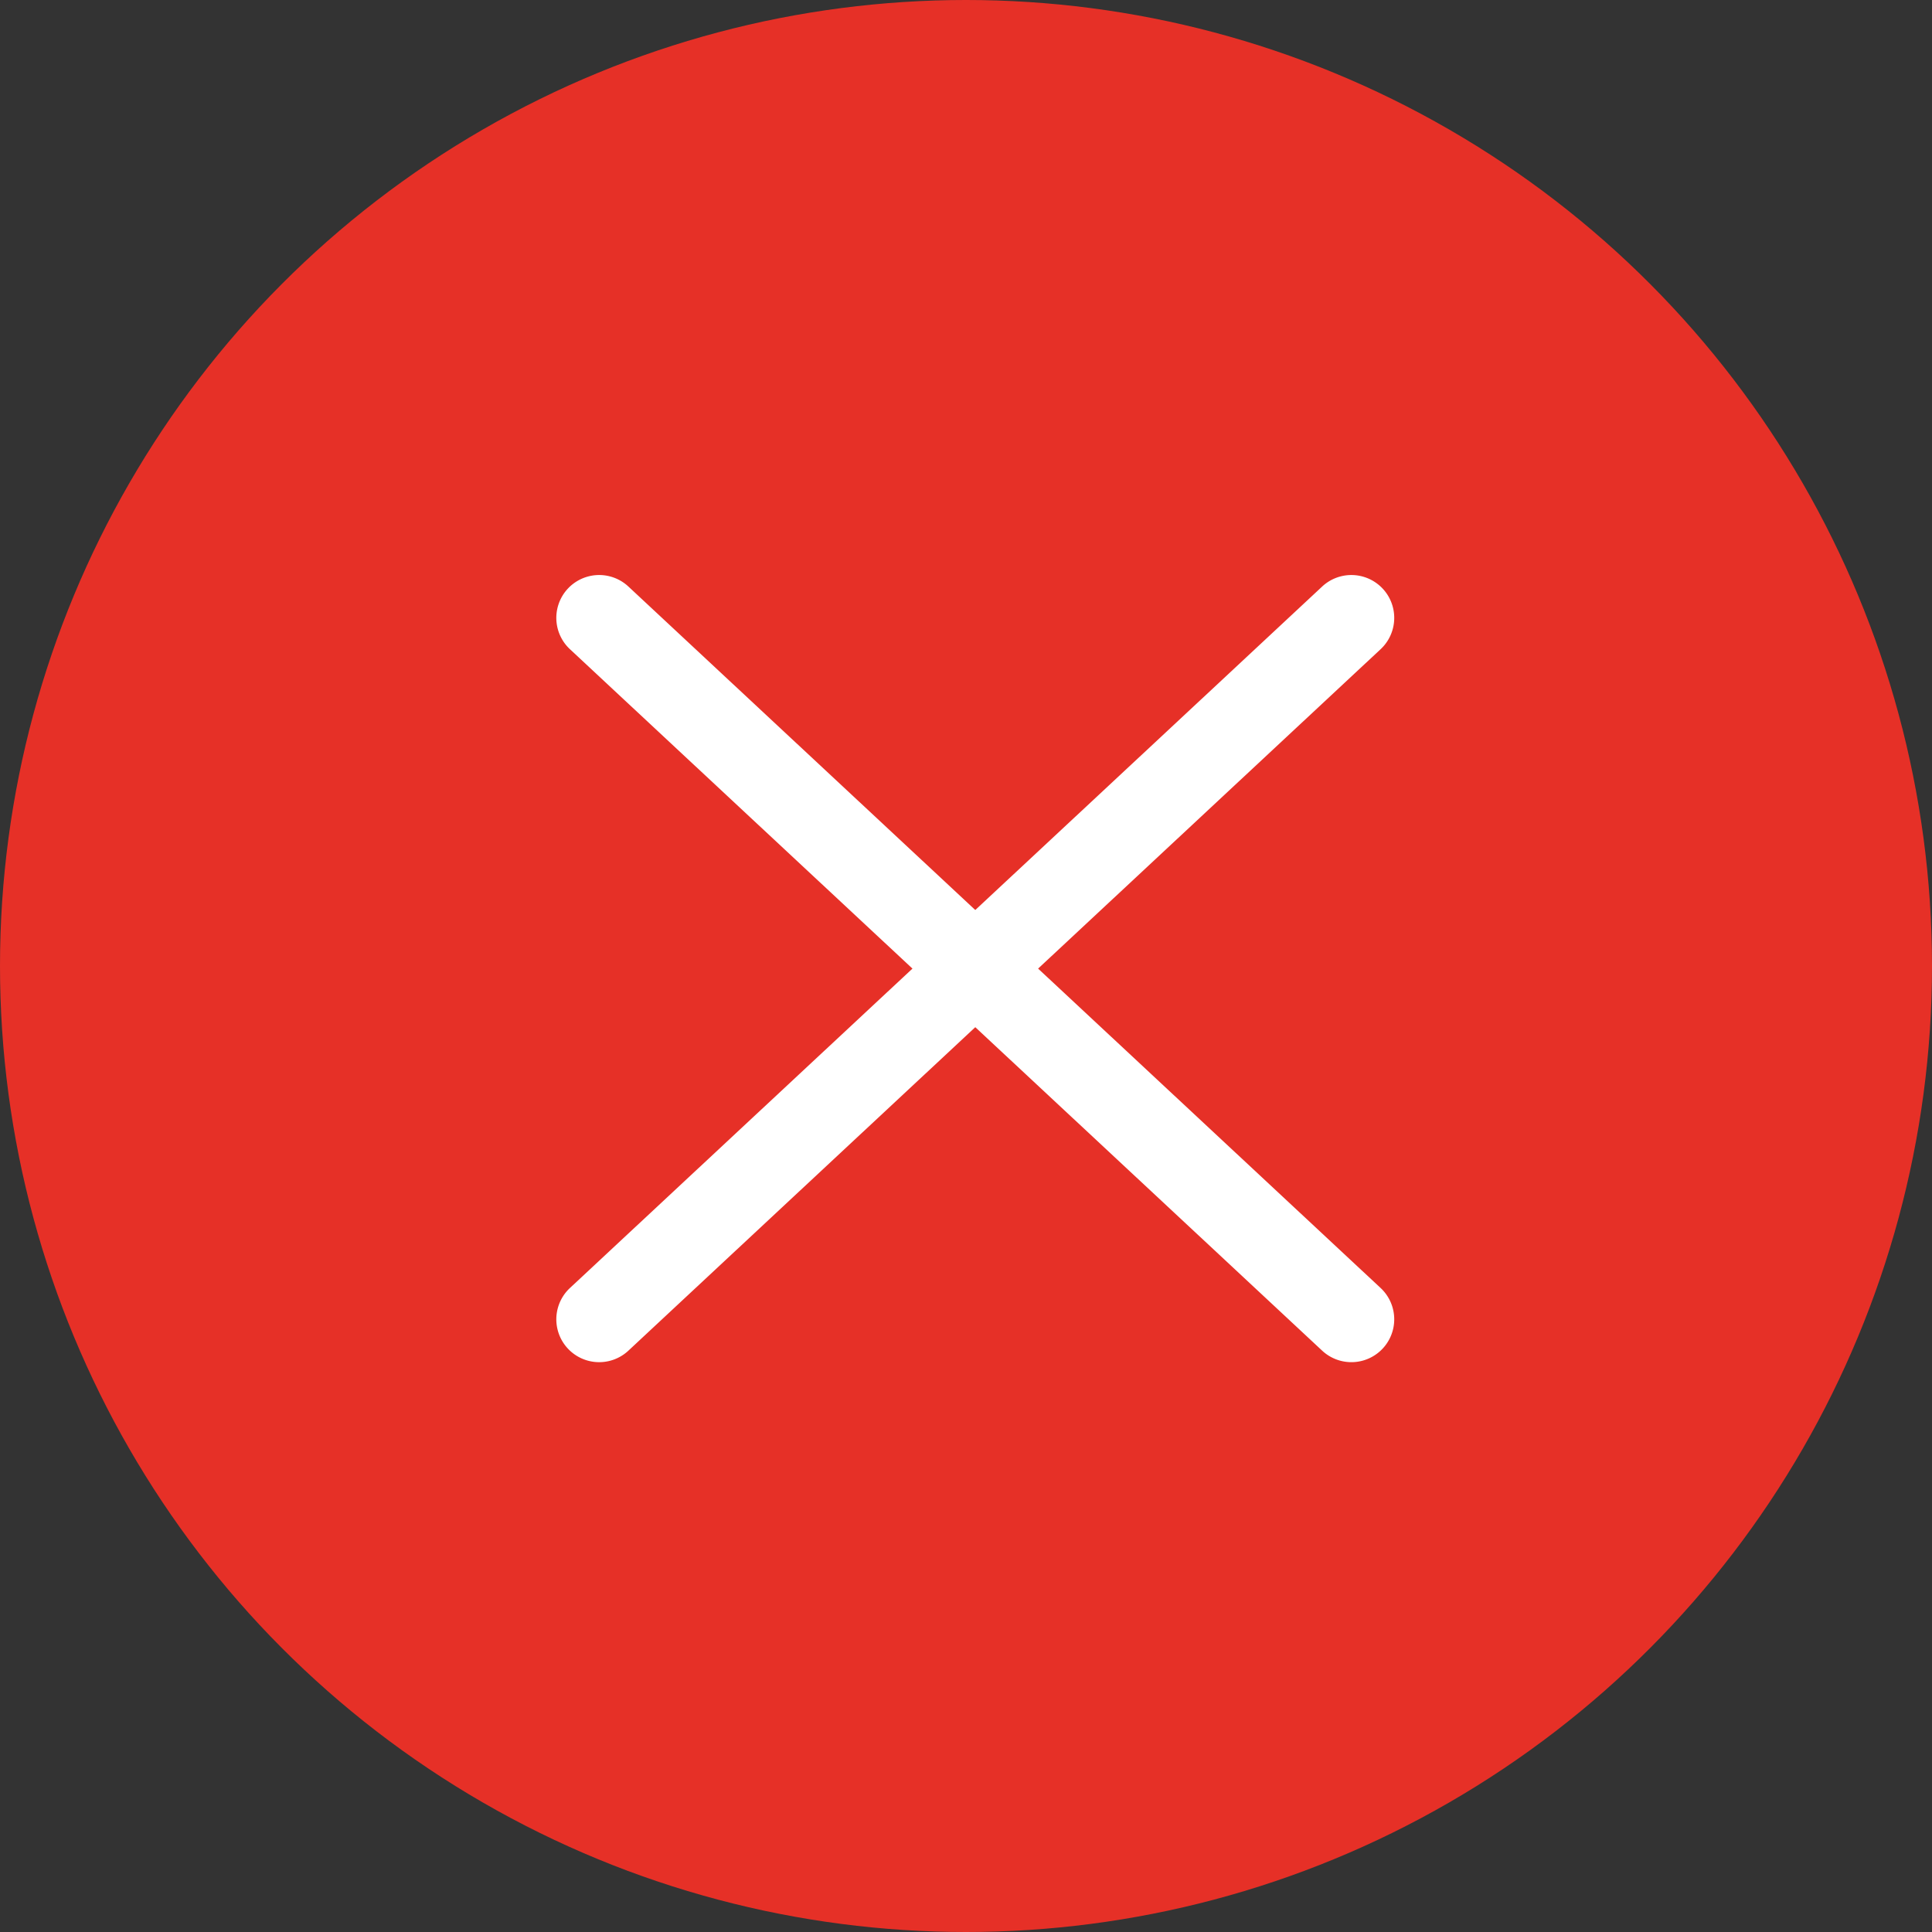<svg xmlns="http://www.w3.org/2000/svg" viewBox="0 0 28 28">
  <rect x="0" y="0" width="28" height="28" fill="#333333" stroke="none"/>
  <defs>
    <style>
      .cls-1 {
        fill: #e63027;
      }

      .cls-2 {
        fill: #fff;
      }
    </style>
  </defs>
  <g id="Group_316" data-name="Group 316" transform="translate(-901 -806)">
    <circle id="Ellipse_269" data-name="Ellipse 269" class="cls-1" cx="14" cy="14" r="14" transform="translate(901 806)"/>
    <g id="Group_156" data-name="Group 156" transform="translate(579.729 788)">
      <g id="Group_154" data-name="Group 154" transform="translate(329.077 26.077)">
        <path id="Path_1121" data-name="Path 1121" class="cls-2" d="M15.527,0H.621a.621.621,0,1,0,0,1.242H15.527a.621.621,0,0,0,0-1.242Z" transform="translate(0 11.013) rotate(-43)"/>
        <path id="Path_1122" data-name="Path 1122" class="cls-2" d="M15.527,0H.621a.621.621,0,0,0,0,1.242H15.527a.621.621,0,0,0,0-1.242Z" transform="translate(0.847 0) rotate(43)"/>
      </g>
    </g>
  </g>
</svg>
